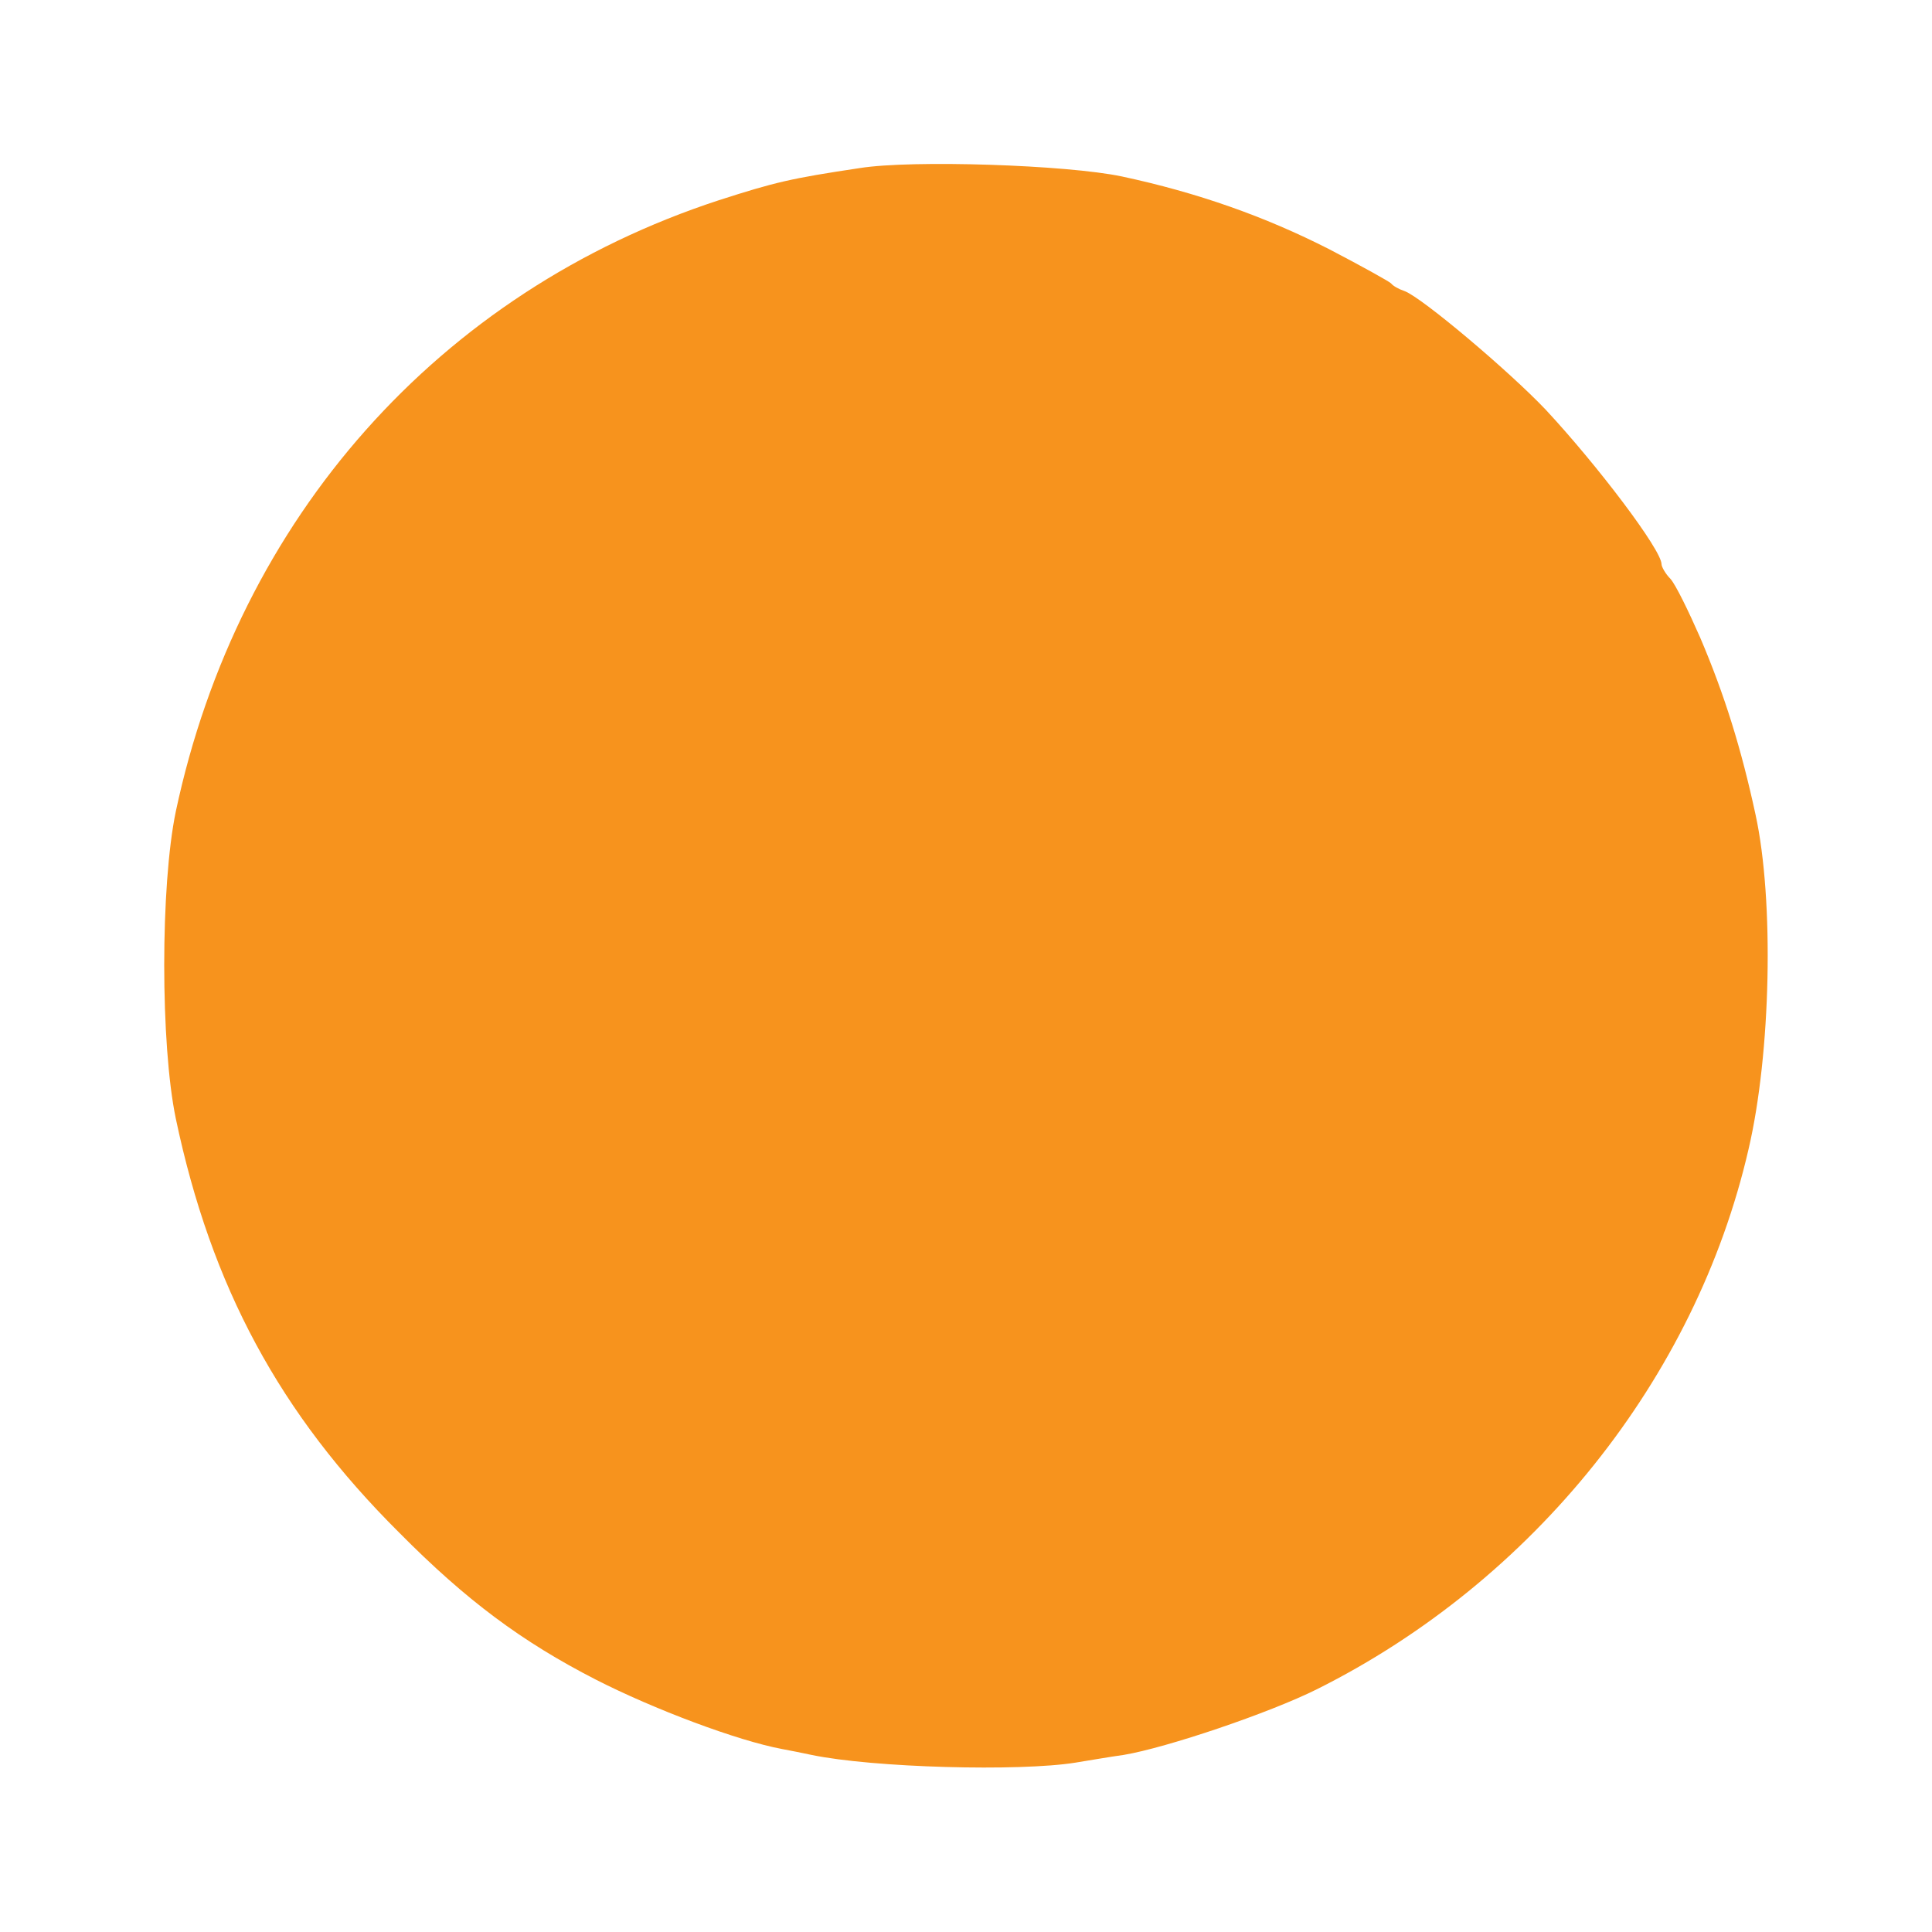 <?xml version="1.0" encoding="UTF-8"?>
<svg id="Capa_1" data-name="Capa 1" xmlns="http://www.w3.org/2000/svg" version="1.1" viewBox="0 0 300 300">
  <defs>
    <style>
      .cls-1 {
        fill: #f7931d;
        stroke-width: 0px;
      }
    </style>
  </defs>
  <path class="cls-1" d="M133.5,26.1c-10.7,1.6-13.2,2.2-21.9,5-43.4,14.2-74.6,49.3-84.3,94.9-2.4,11.5-2.4,36.2,0,47.7,5.5,26.1,16.1,45.8,34.7,64.3,10.4,10.5,19,16.9,30.5,22.8,9,4.6,22,9.5,29,10.8,1.1.2,3.1.6,4.5.9,9.6,2,32.3,2.6,41,1.2,1.9-.3,5.3-.9,7.5-1.2,6.6-1.1,22.6-6.5,30-10.2,33.6-16.8,58.8-48.2,67-83.8,3.5-14.9,4-38.7,1.1-52-2.2-10.2-4.8-18.6-8.6-27.5-1.8-4.1-3.8-8.2-4.6-9.1-.8-.8-1.4-1.9-1.4-2.3,0-2.2-9.9-15.3-18-24-5.7-6-19.2-17.4-21.9-18.4-.9-.3-1.8-.8-2.1-1.2-.3-.3-4.6-2.7-9.6-5.3-10-5.1-20.5-8.8-32.2-11.3-8.5-1.8-32.6-2.6-40.7-1.3Z"/>
</svg>
